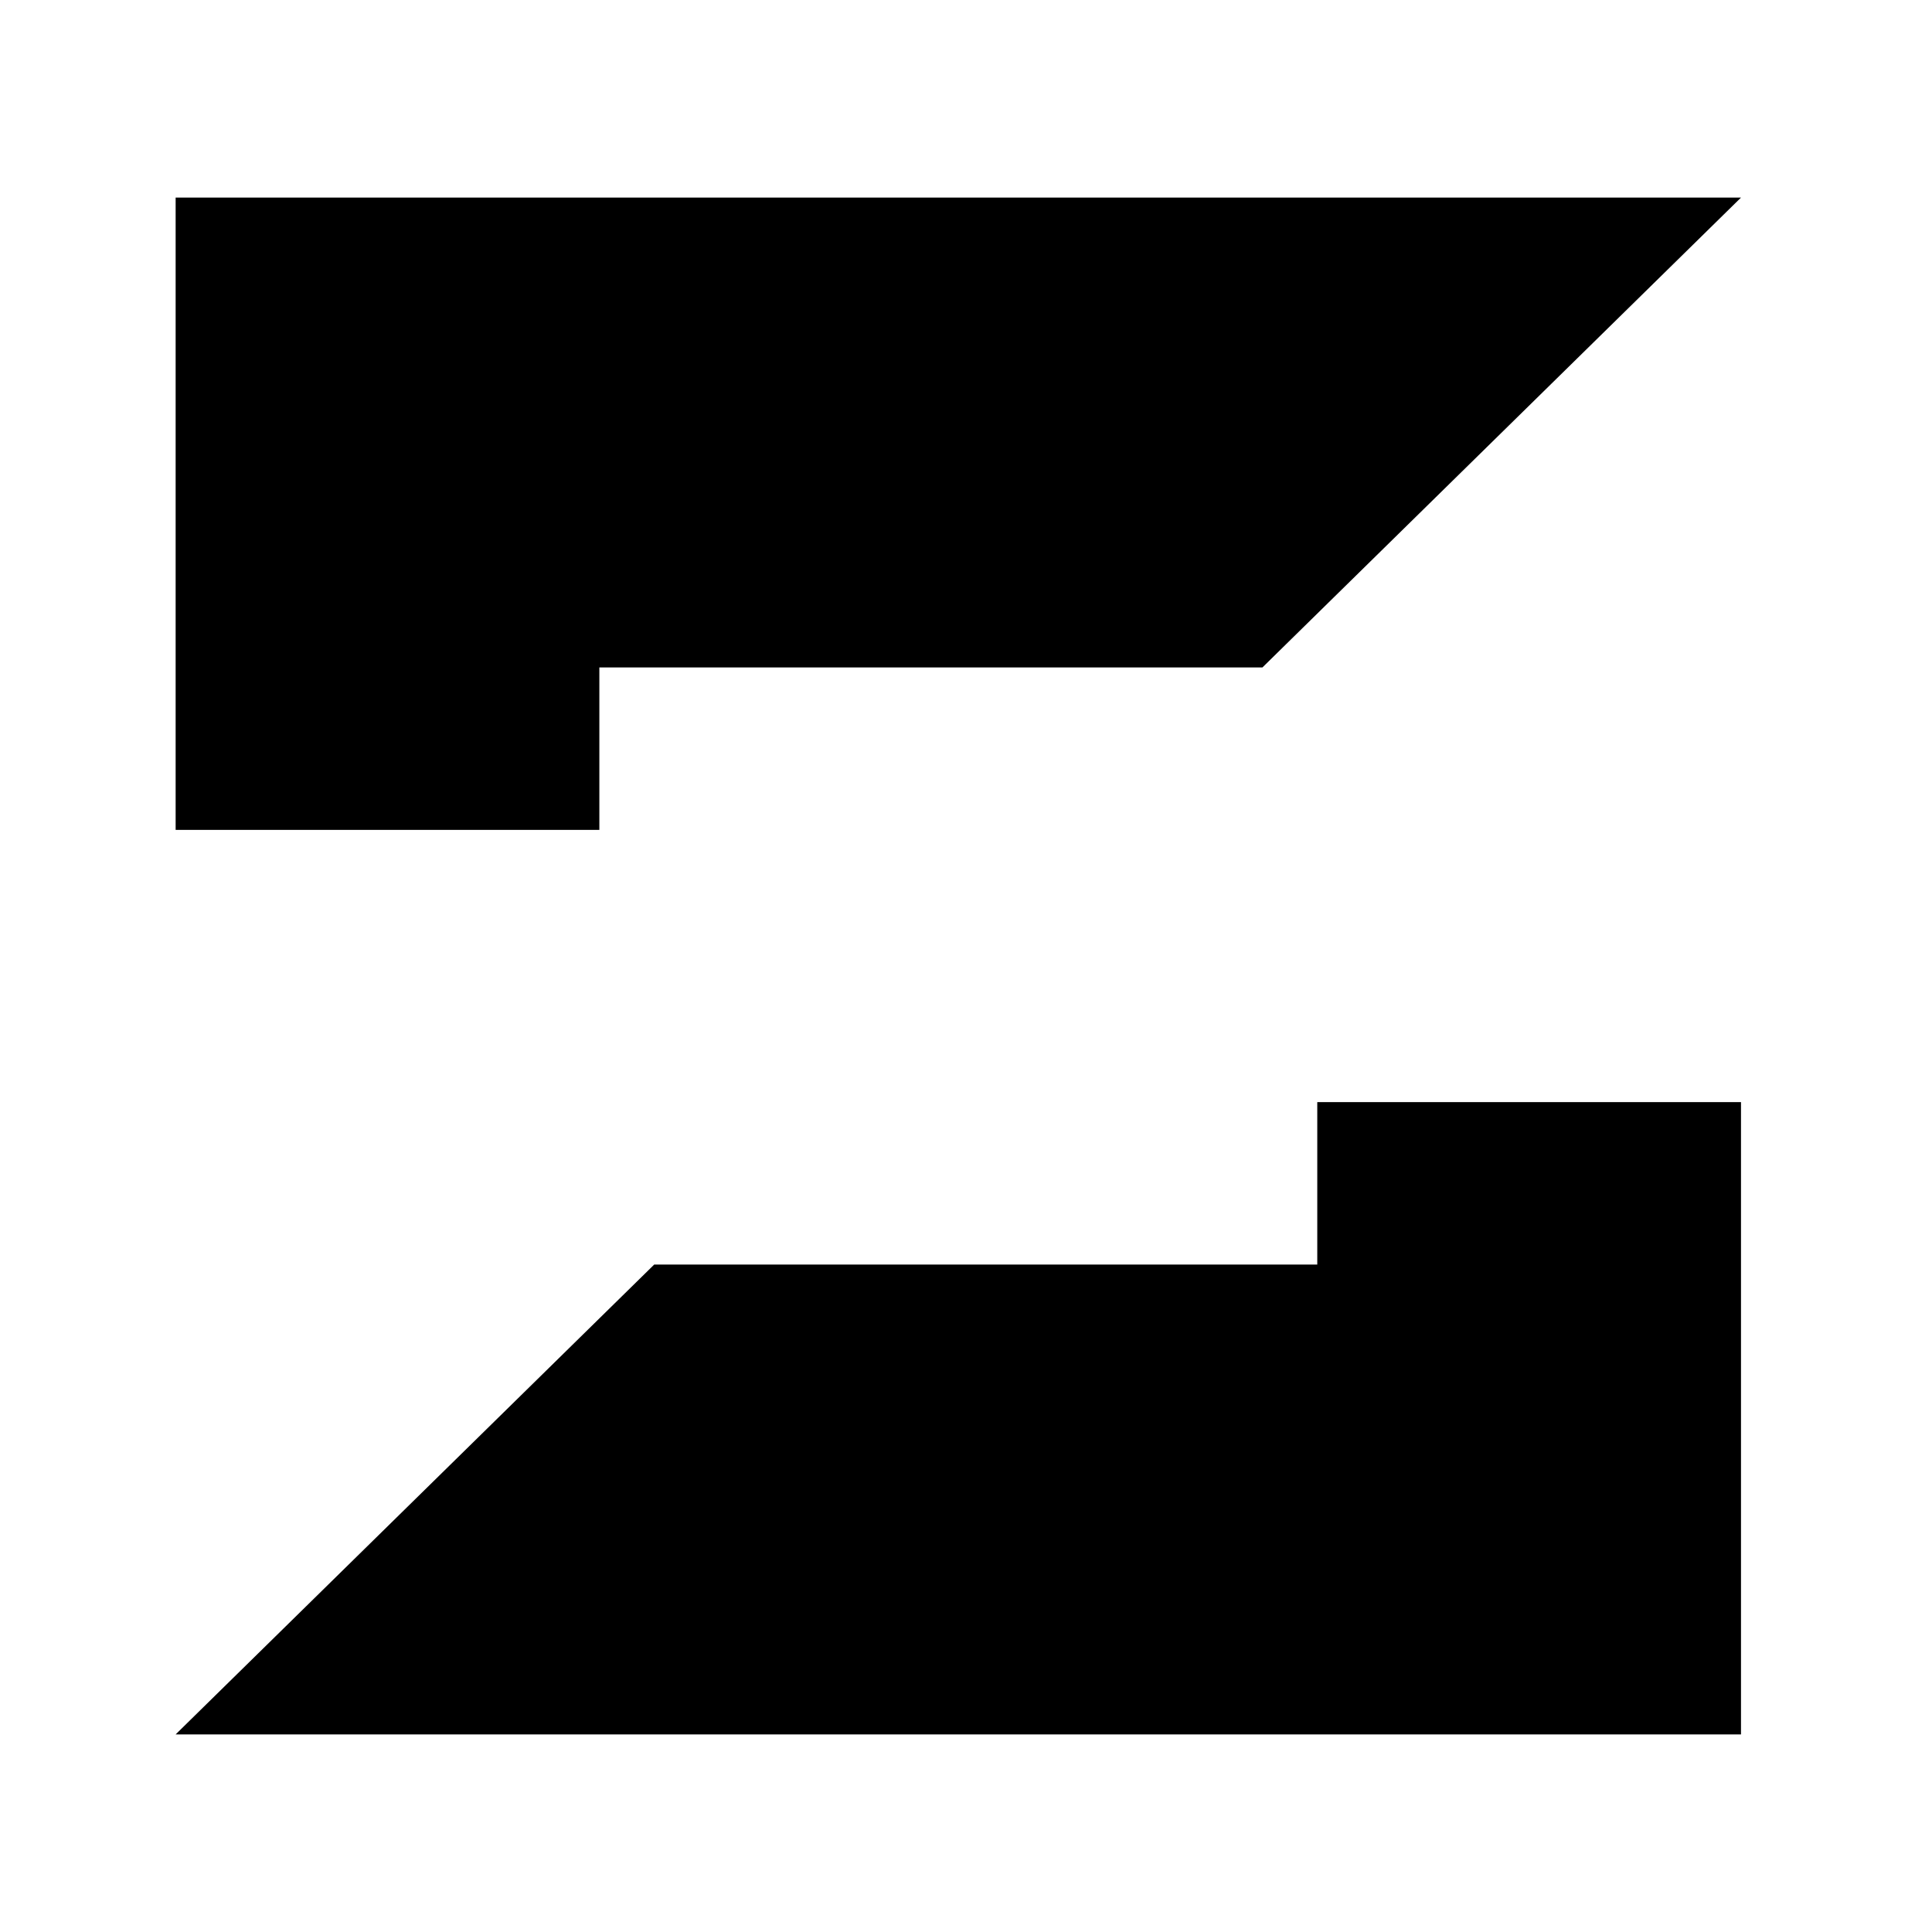 <svg width="88" height="88" viewBox="0 0 88 88" fill="none" xmlns="http://www.w3.org/2000/svg">
<path d="M27.3 30.4H57.503L79.3 9H8V37.8H27.3V30.4Z" fill="black"/>
<path d="M60 57.6H29.797L8 79H79.3V50.2H60V57.6Z" fill="black"/>
</svg>
